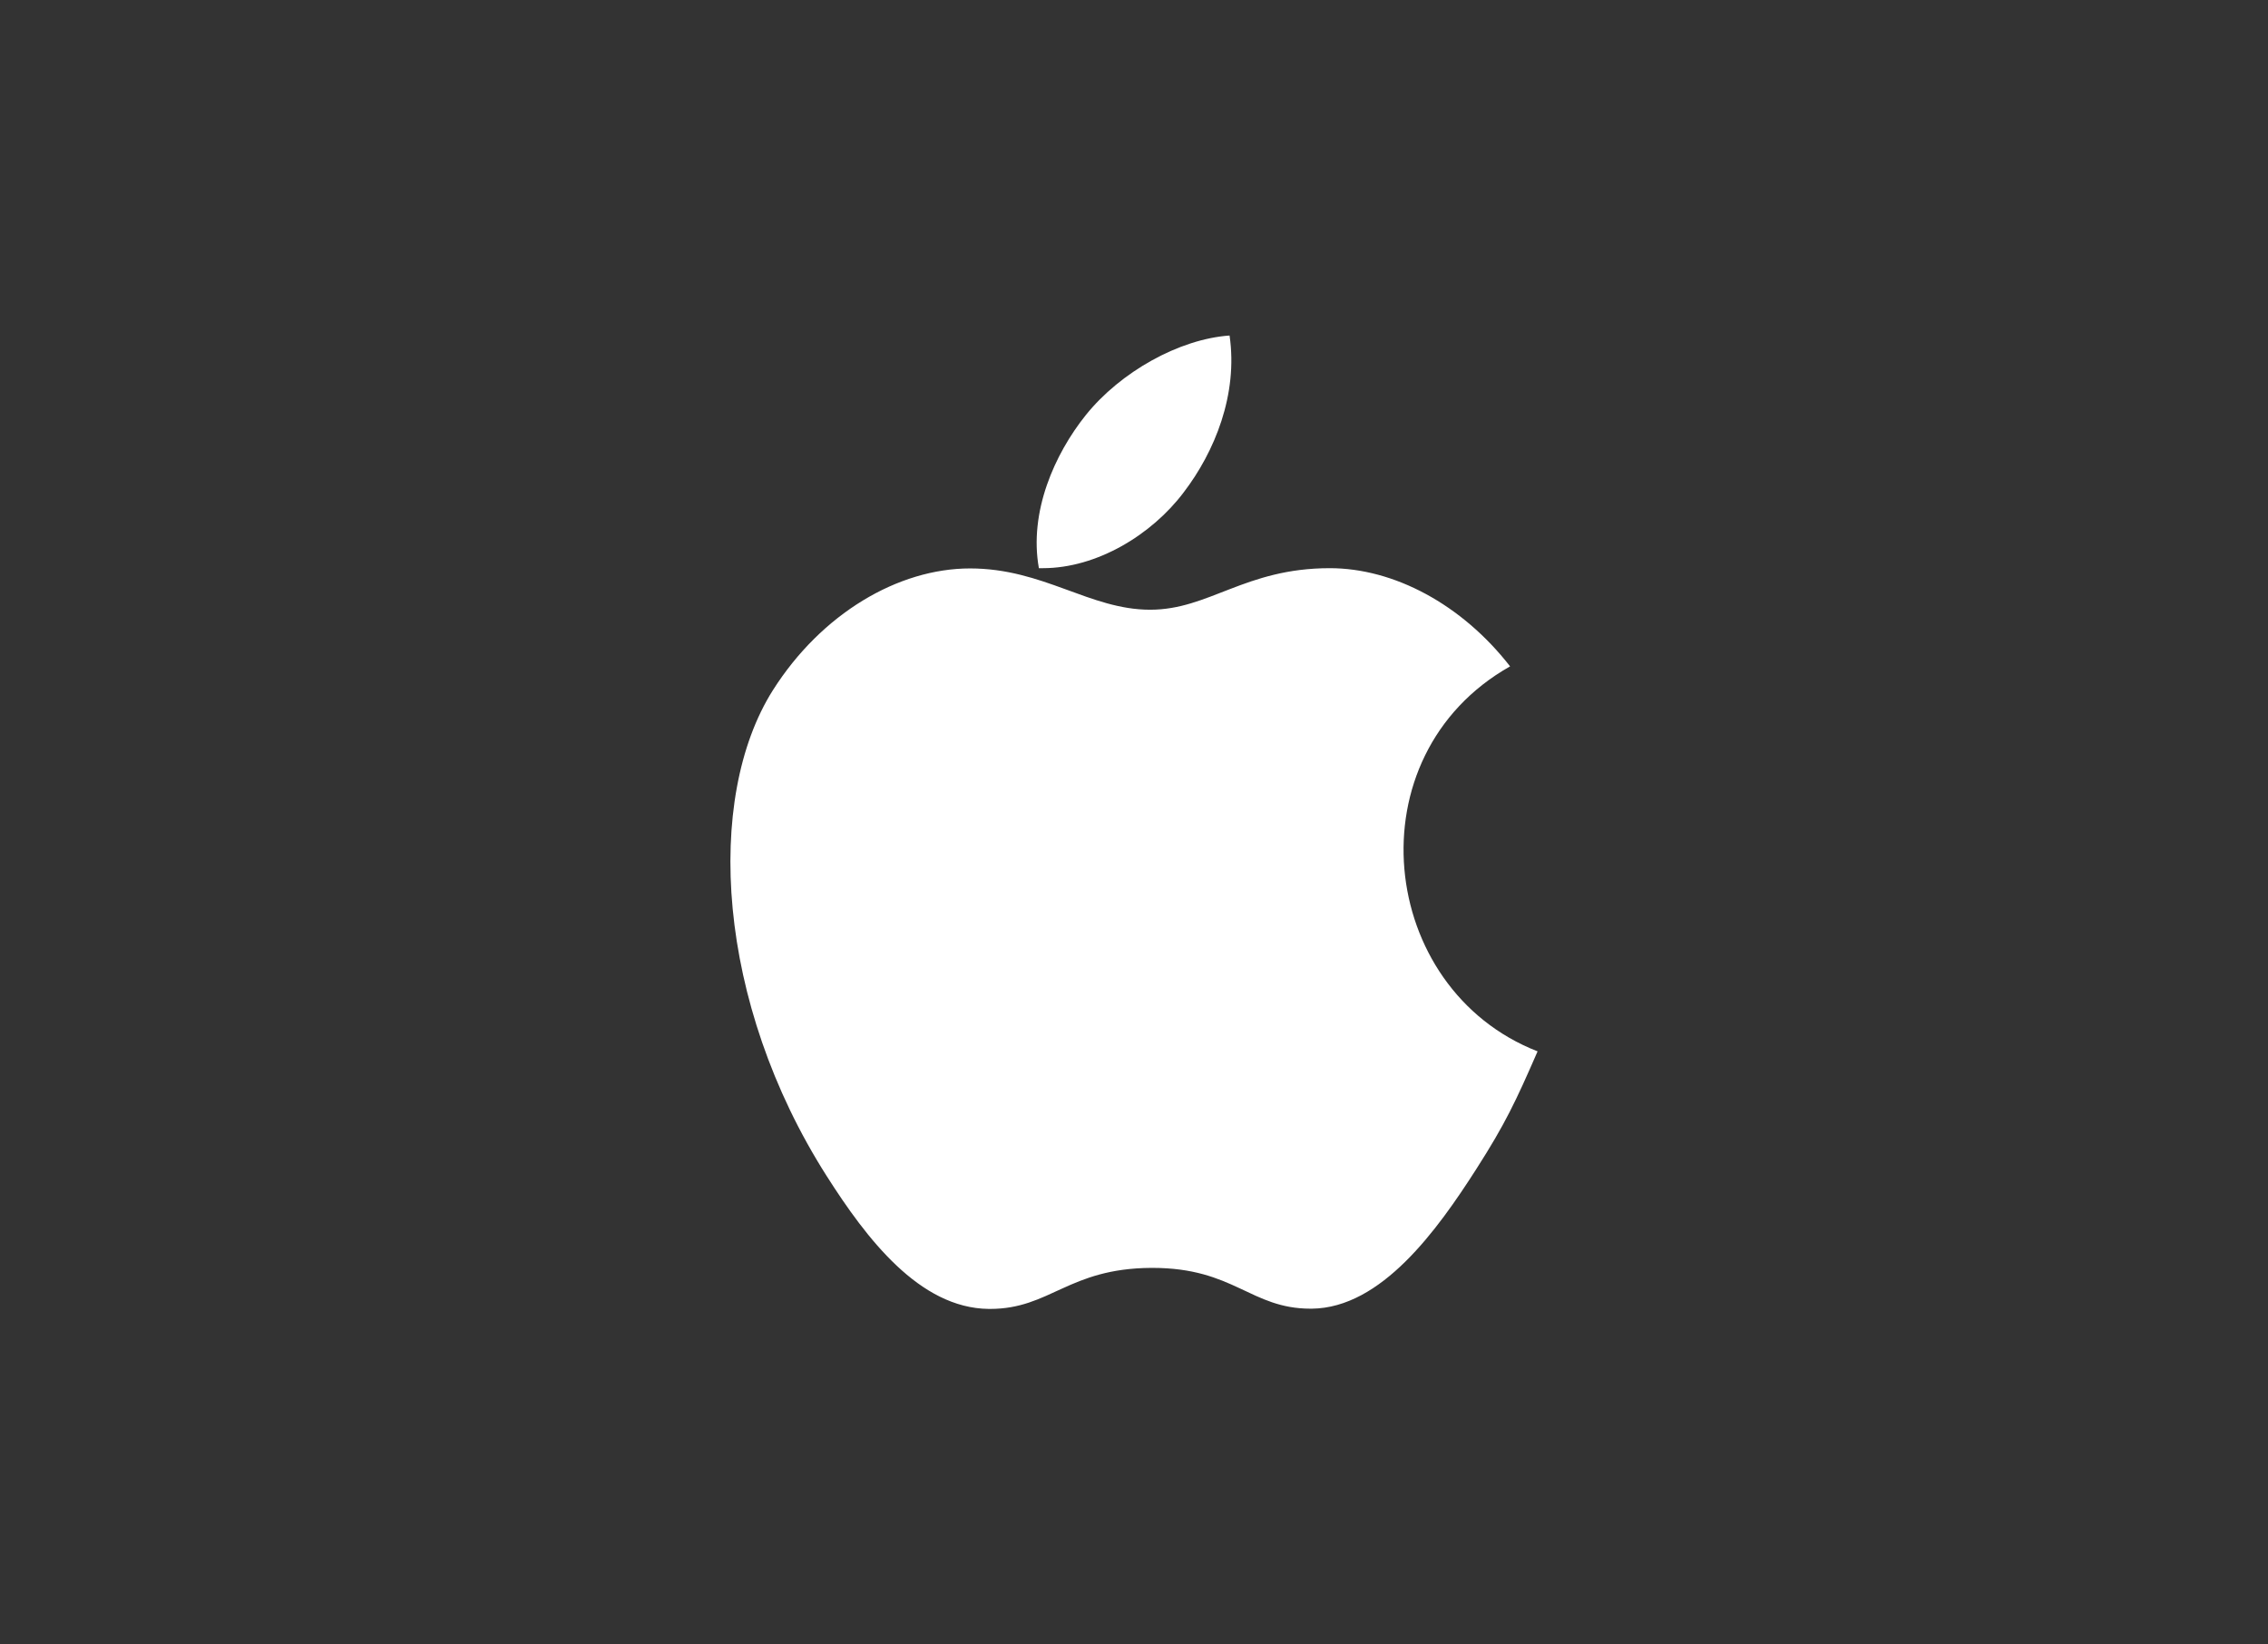 <svg width="240" height="174" viewBox="0 0 240 174" fill="none" xmlns="http://www.w3.org/2000/svg">
<rect x="0" y="0" width="240" height="174" fill="#333333" stroke="none"/>
<path d="M130.113 35.502C124.774 35.875 118.556 39.365 114.899 43.921C111.589 48.05 108.867 54.178 109.935 60.119H110.362C116.047 60.119 121.865 56.602 125.255 52.1C128.538 47.811 131.02 41.736 130.113 35.502Z" fill="white"/>
<path d="M140.715 60.119C131.747 60.119 127.957 64.515 121.711 64.515C115.305 64.515 110.421 60.146 102.654 60.146C95.047 60.146 86.933 64.915 81.782 73.04C74.549 84.496 75.777 106.075 87.494 124.458C91.684 131.038 97.289 138.418 104.629 138.497H104.763C111.142 138.497 113.037 134.208 121.818 134.155H121.951C130.599 134.155 132.334 138.471 138.686 138.471H138.82C146.16 138.391 152.058 130.212 156.248 123.658C159.264 118.943 160.385 116.572 162.708 111.244C145.759 104.637 143.037 79.967 159.798 70.509C154.674 63.929 147.494 60.119 140.715 60.119Z" fill="white"/>
</svg>
